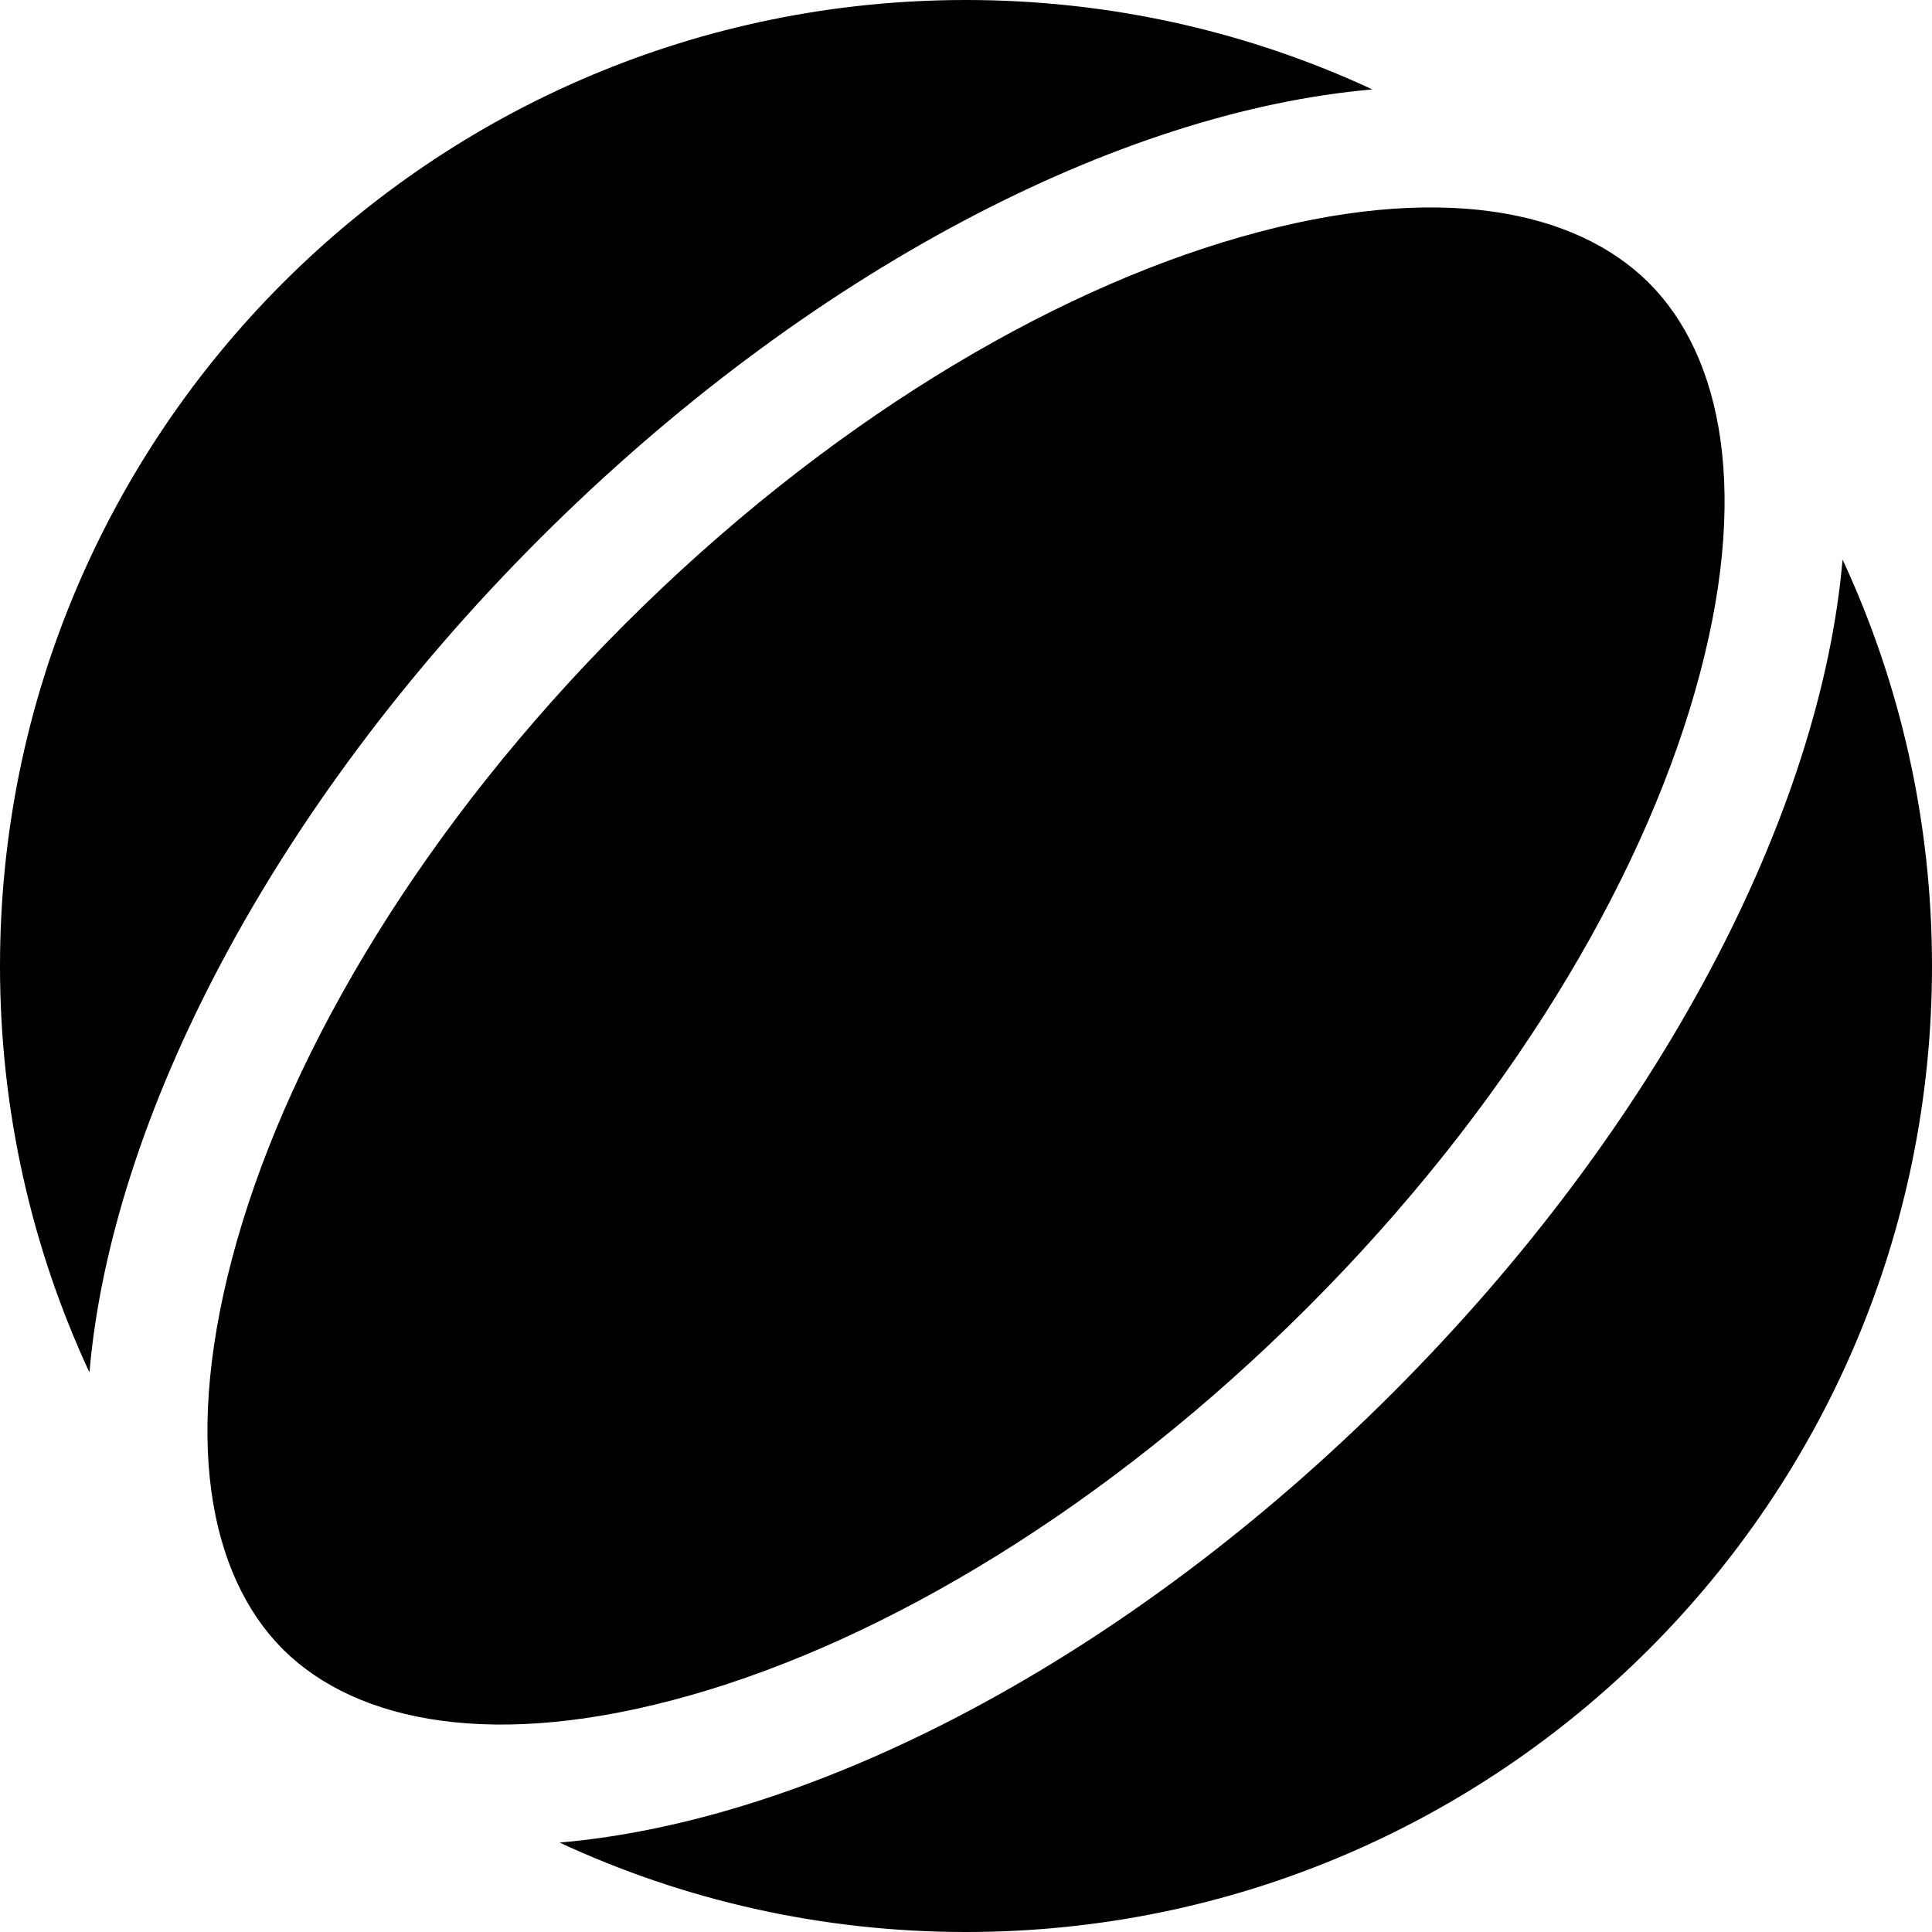 <svg xmlns="http://www.w3.org/2000/svg" viewBox="0 0 512 512"><!--! Font Awesome Pro 6.2.0 by @fontawesome - https://fontawesome.com License - https://fontawesome.com/license (Commercial License) Copyright 2022 Fonticons, Inc. --><path d="M256 512c-38.5 0-75-8.5-107.7-23.7c67.1-5.8 149.8-48.2 220.8-119.2s113.4-153.8 119.2-220.8C503.5 181 512 217.5 512 256c0 141.4-114.6 256-256 256zM74.7 436.8c-19.1-19.4-26.8-55.8-11.9-108c14.6-51.2 49.6-110.2 102.7-163.3s112.1-88.1 163.3-102.7c52.4-15 88.9-7.1 108.2 12.2s27.2 55.9 12.2 108.2c-14.6 51.2-49.6 110.2-102.7 163.3s-112.1 88.1-163.3 102.7c-52.1 14.9-88.6 7.2-108-11.9c-.2-.2-.4-.4-.5-.5zm-51-73.1C8.5 331 0 294.5 0 256C0 114.6 114.6 0 256 0c38.5 0 75 8.5 107.7 23.7c-67.1 5.8-149.8 48.2-220.8 119.2s-113.4 153.8-119.2 220.8z"/></svg>